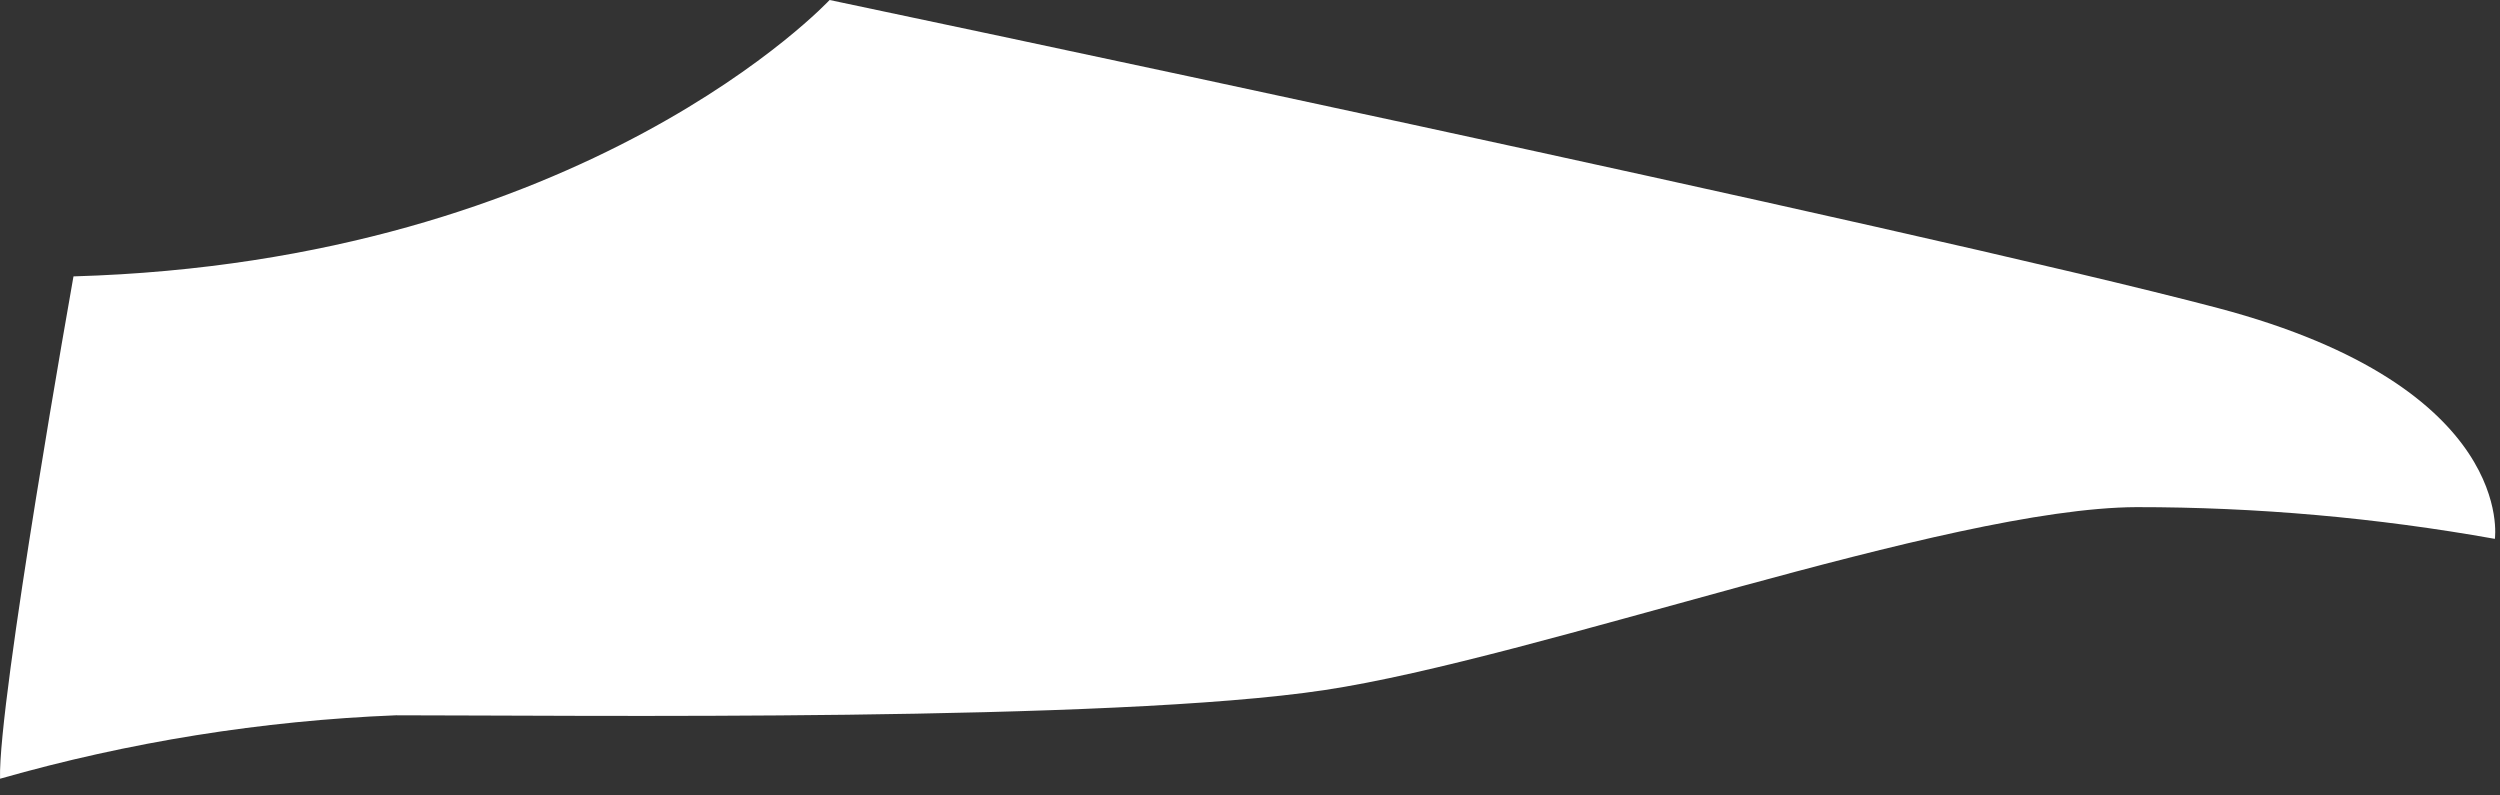 <?xml version="1.0" encoding="utf-8"?>
<svg xmlns="http://www.w3.org/2000/svg" fill="none" height="100%" overflow="visible" preserveAspectRatio="none" style="display: block;" viewBox="0 0 110 35" width="100%">
<rect x="0" y="0" width="110" height="35" fill="#333333" stroke="none"/>
<path d="M3.233 12.161C3.233 12.161 -0.094 30.861 0.002 34.264C5.677 32.646 11.524 31.709 17.421 31.473C25.299 31.473 48.913 31.778 58.282 30.363C67.651 28.949 85.662 22.352 93.999 22.314C99.288 22.312 104.567 22.779 109.774 23.71C109.774 23.71 110.749 17.037 97.594 13.556C84.439 10.077 36.503 0 36.503 0C36.503 0 25.796 11.511 3.233 12.161Z" fill="white" id="Vector"/>
</svg>